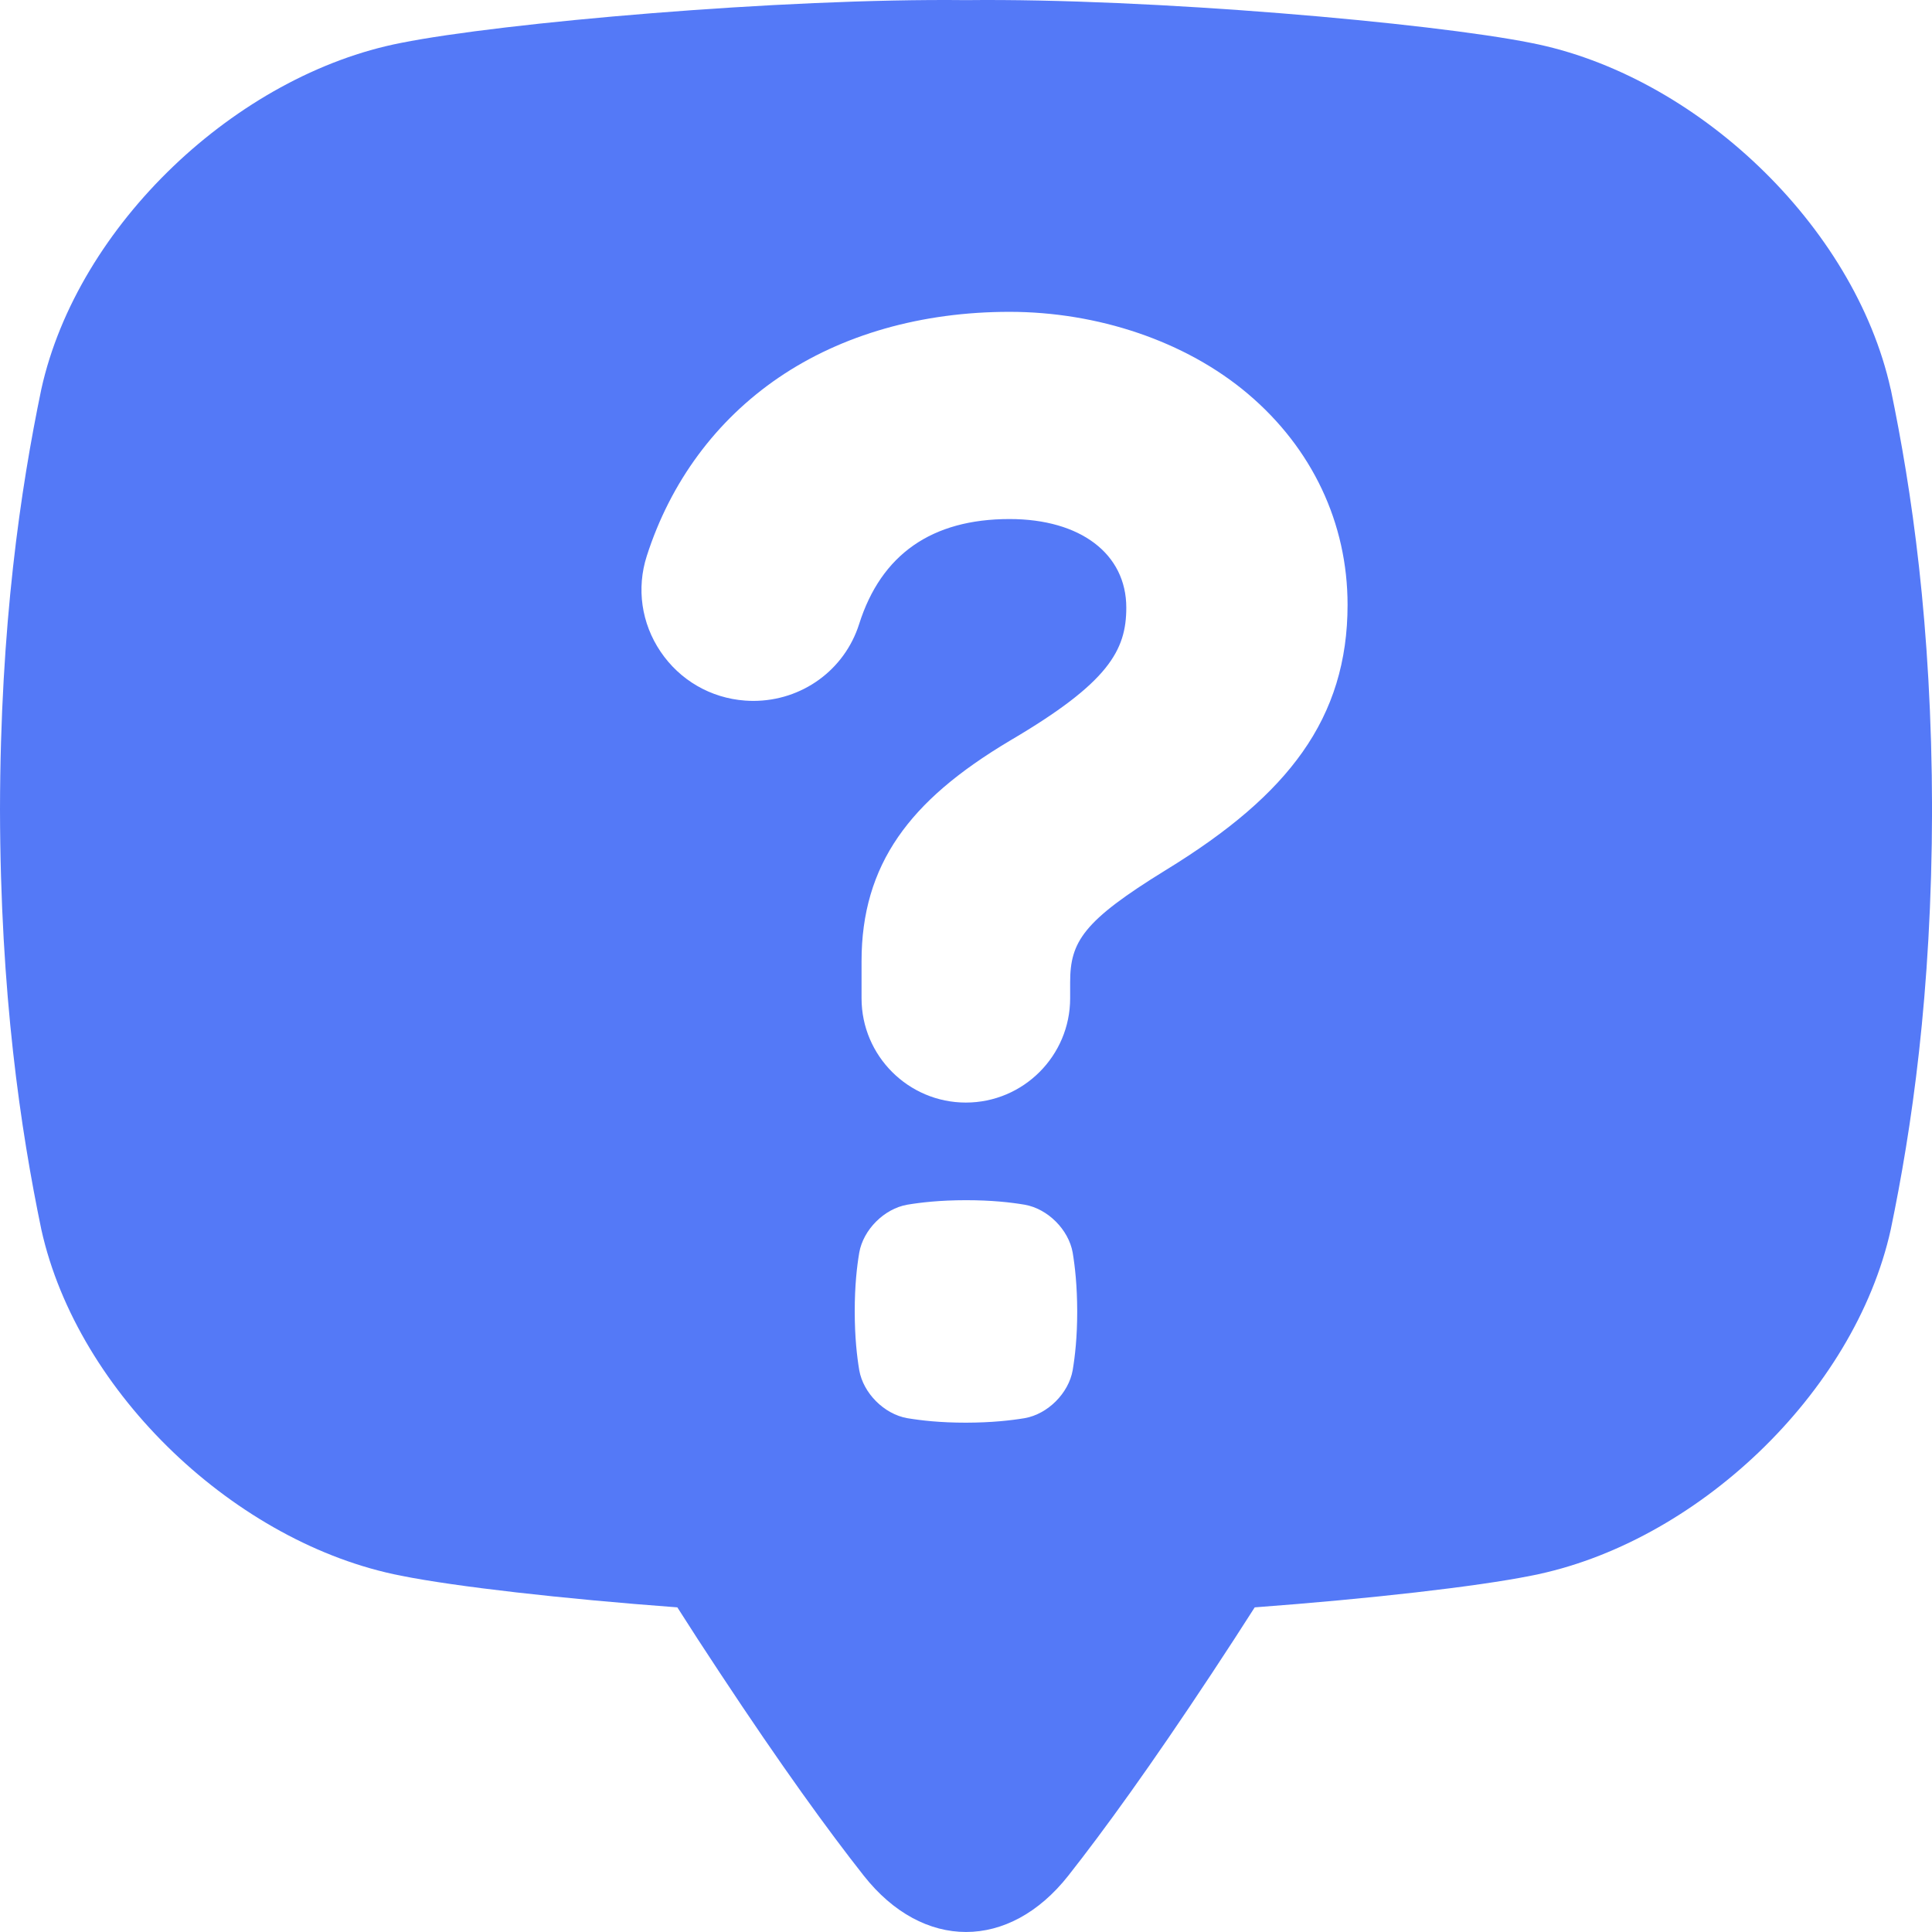 <svg width="64" height="64" viewBox="0 0 64 64" fill="none" xmlns="http://www.w3.org/2000/svg">
<path d="M62.631 12.891C61.428 7.456 56.159 2.478 50.709 1.42C47.389 0.756 38.126 -0.064 32 0.004C25.874 -0.064 16.611 0.756 13.291 1.42C7.841 2.478 2.572 7.456 1.369 12.891C0.684 16.191 0.01 20.681 0 26.81C0.01 32.939 0.684 37.428 1.369 40.728C2.572 46.163 7.841 51.141 13.291 52.199C15.084 52.558 18.609 52.961 22.438 53.246C22.871 53.928 23.341 54.653 23.85 55.421C25.881 58.498 27.436 60.641 28.614 62.135C30.574 64.621 33.428 64.621 35.388 62.135C36.565 60.641 38.119 58.498 40.151 55.421C40.66 54.651 41.129 53.928 41.564 53.246C45.392 52.961 48.917 52.558 50.711 52.199C56.161 51.141 61.43 46.163 62.634 40.728C63.319 37.428 63.992 32.939 64.002 26.81C63.992 20.681 63.319 16.193 62.634 12.893L62.631 12.891ZM35.534 45.391C35.399 46.153 34.709 46.843 33.947 46.978C33.486 47.054 32.858 47.126 31.999 47.128C31.141 47.128 30.512 47.055 30.05 46.978C29.289 46.843 28.599 46.153 28.464 45.391C28.387 44.93 28.315 44.301 28.314 43.443C28.314 42.585 28.386 41.956 28.464 41.494C28.599 40.733 29.289 40.043 30.05 39.908C30.511 39.831 31.14 39.759 31.999 39.758C32.856 39.758 33.485 39.83 33.947 39.908C34.709 40.043 35.399 40.733 35.534 41.494C35.61 41.955 35.682 42.584 35.684 43.443C35.684 44.3 35.611 44.929 35.534 45.391ZM43.144 24.918C42.179 26.283 40.733 27.529 38.593 28.838C35.884 30.508 35.45 31.194 35.45 32.538V33.069C35.45 34.974 33.9 36.524 31.995 36.524C30.09 36.524 28.54 34.974 28.54 33.069V31.838C28.54 30.253 28.936 28.908 29.751 27.726C30.541 26.581 31.725 25.564 33.481 24.52C36.718 22.616 37.31 21.548 37.31 20.129C37.31 18.346 35.791 17.194 33.443 17.194C30.867 17.194 29.191 18.364 28.46 20.673C27.977 22.195 26.567 23.218 24.953 23.218C24.863 23.218 24.773 23.214 24.683 23.208C23.543 23.125 22.521 22.534 21.881 21.585C21.247 20.646 21.081 19.493 21.425 18.419C22.212 15.964 23.723 13.921 25.791 12.511C27.886 11.084 30.532 10.33 33.441 10.33C36.35 10.33 39.266 11.294 41.336 13.044C43.466 14.845 44.64 17.328 44.64 20.036C44.64 21.896 44.151 23.494 43.144 24.918Z" fill="#5479F7"/>
</svg>
